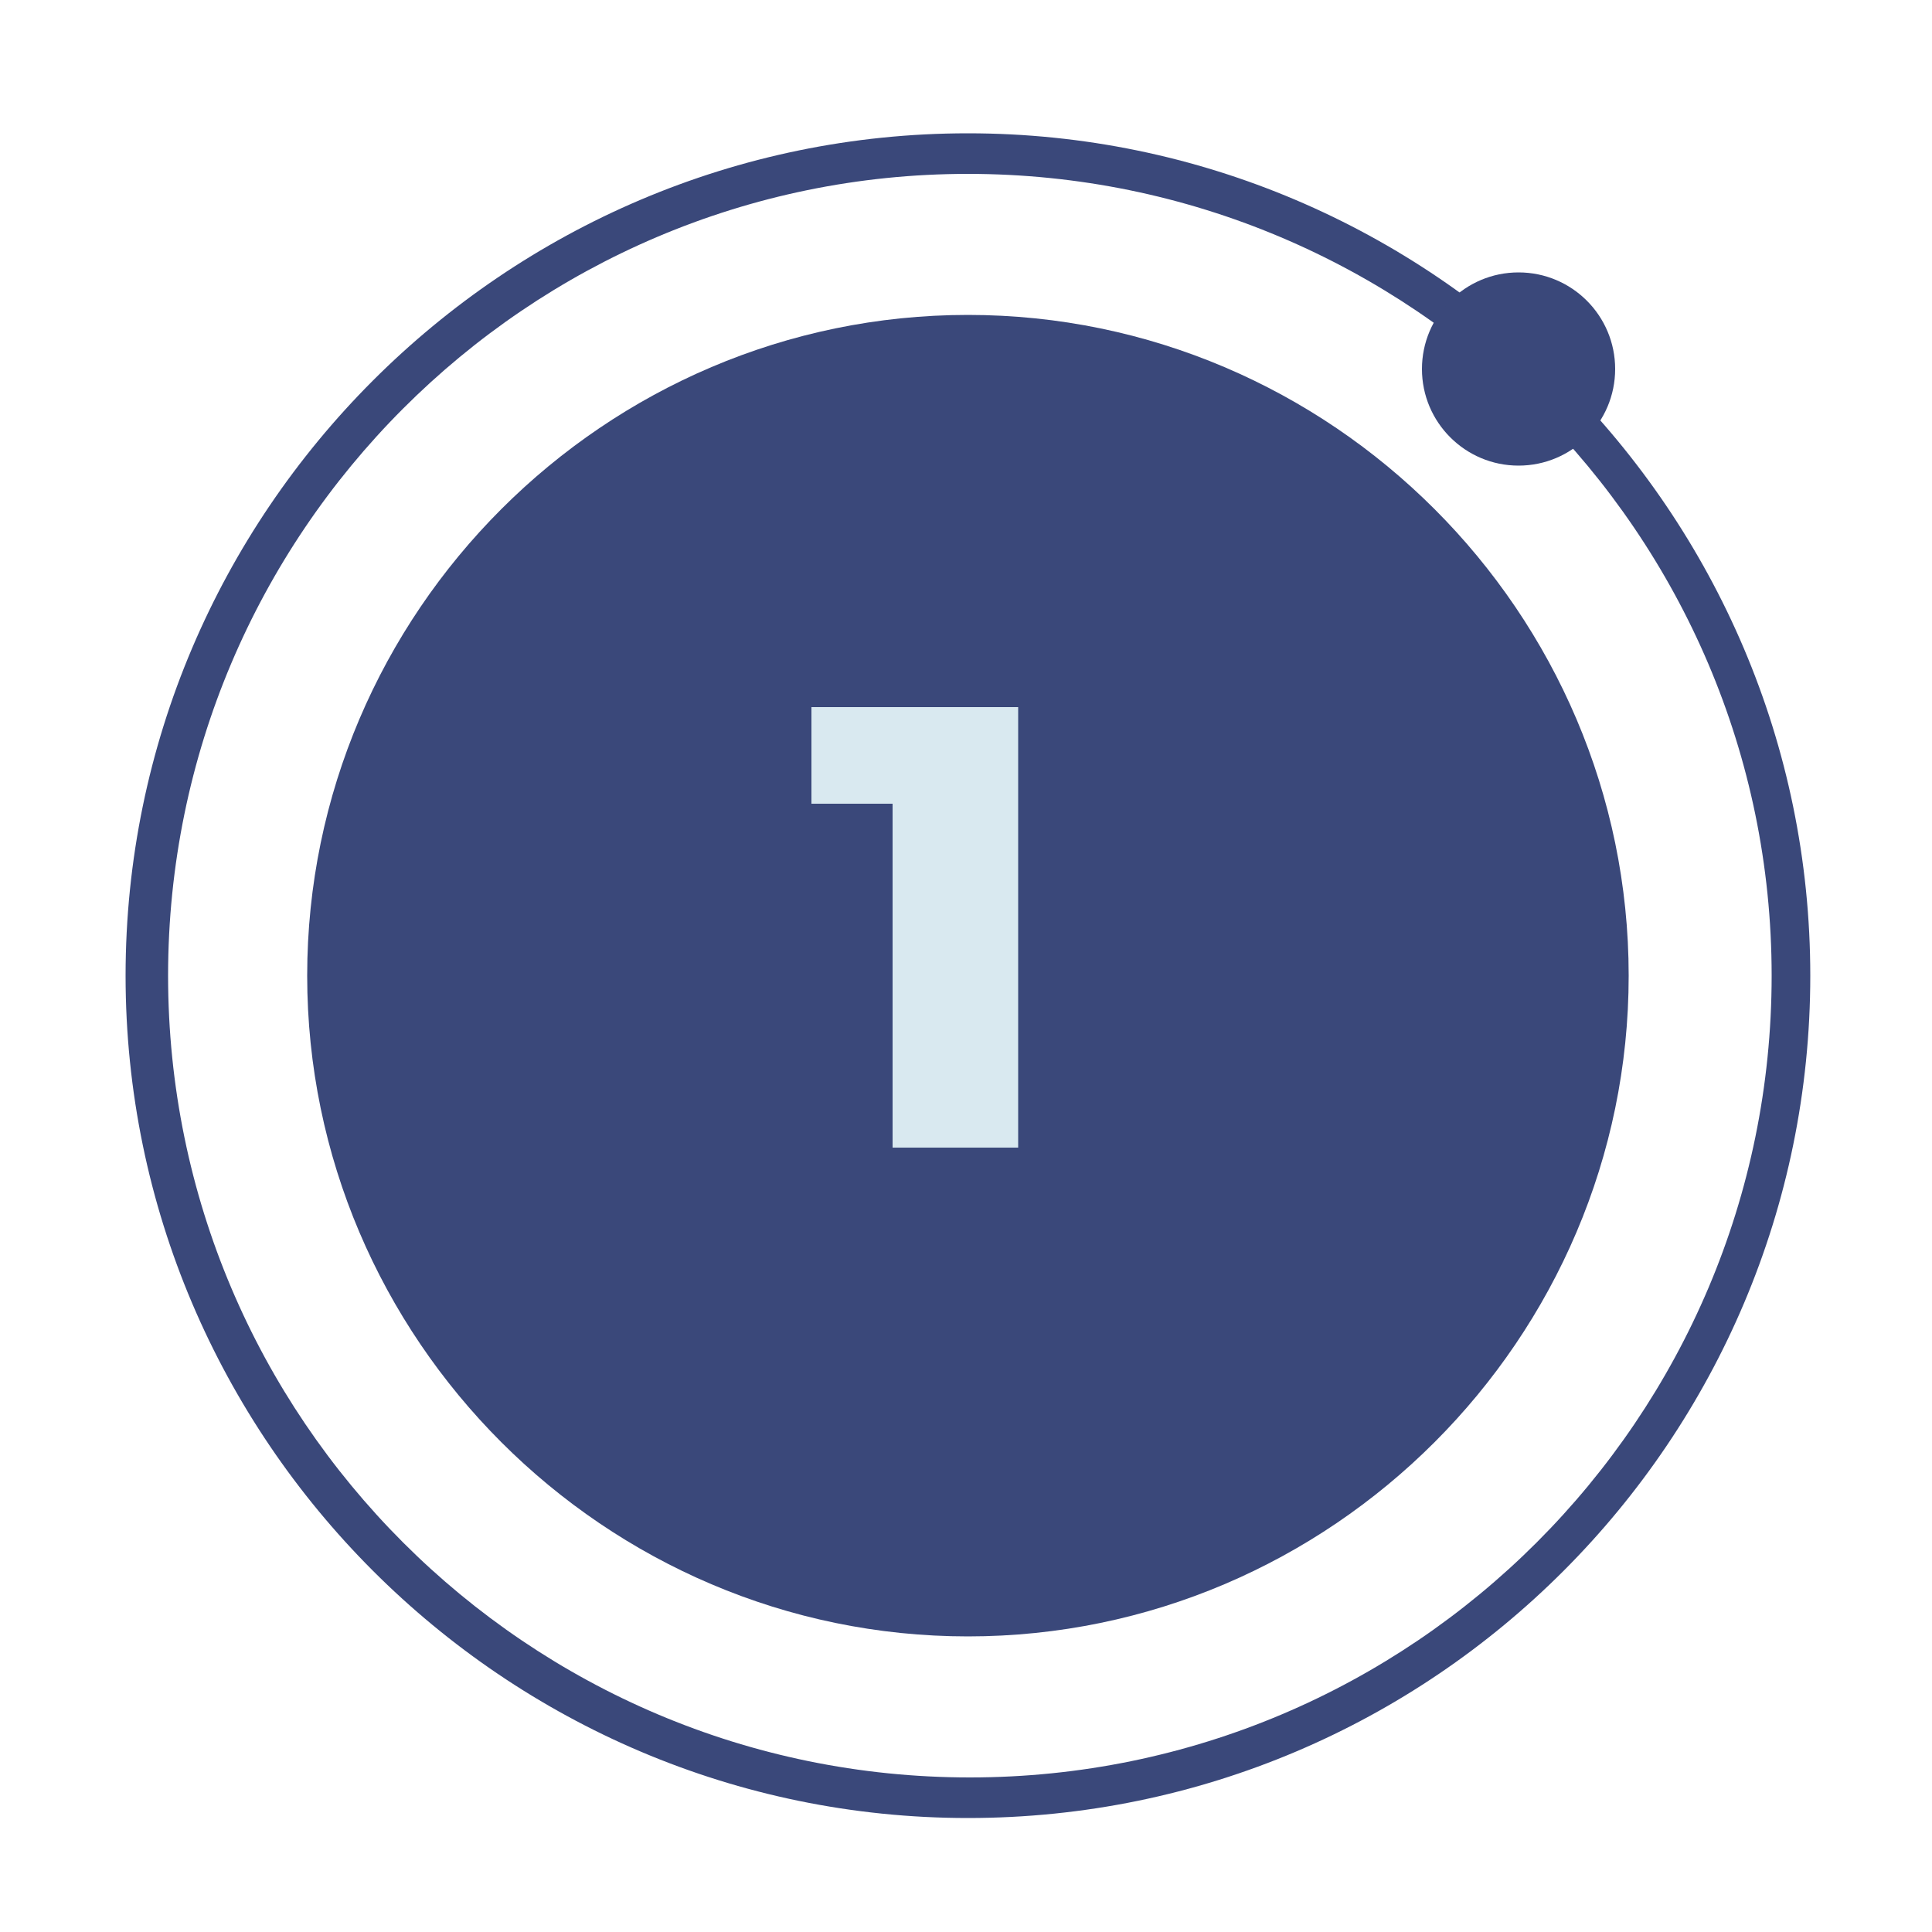 <?xml version="1.0" encoding="utf-8"?>
<!-- Generator: Adobe Illustrator 25.2.3, SVG Export Plug-In . SVG Version: 6.00 Build 0)  -->
<svg version="1.1" id="Capa_1" xmlns="http://www.w3.org/2000/svg" xmlns:xlink="http://www.w3.org/1999/xlink" x="0px" y="0px"
	 viewBox="0 0 100 100" style="enable-background:new 0 0 100 100;" xml:space="preserve">
<style type="text/css">
	.st0{fill:#3A487A;}
	.st1{fill:#D9E9F0;}
	.st2{fill:#FFFFFF;}
</style>
<g>
	<path class="st0" d="M50.1,84.7L50.1,84.7c-18.8,0-34.2-15.4-34.2-34.2v0c0-18.8,15.4-34.2,34.2-34.2h0c18.8,0,34.2,15.4,34.2,34.2
		v0C84.3,69.3,68.9,84.7,50.1,84.7z"/>
	<path class="st0" d="M50.1,94.1c-24,0-43.6-19.6-43.6-43.6S26.1,6.9,50.1,6.9s43.6,19.6,43.6,43.6S74.2,94.1,50.1,94.1z M50.1,9
		C27.3,9,8.7,27.6,8.7,50.5s18.6,41.5,41.5,41.5s41.5-18.6,41.5-41.5S73,9,50.1,9z"/>
	<circle class="st0" cx="78.6" cy="19.1" r="5"/>
	<g>
		<path class="st1" d="M52.7,36.6v22.8h-6.5V41.6H42v-5H52.7z"/>
	</g>
</g>
</svg>
